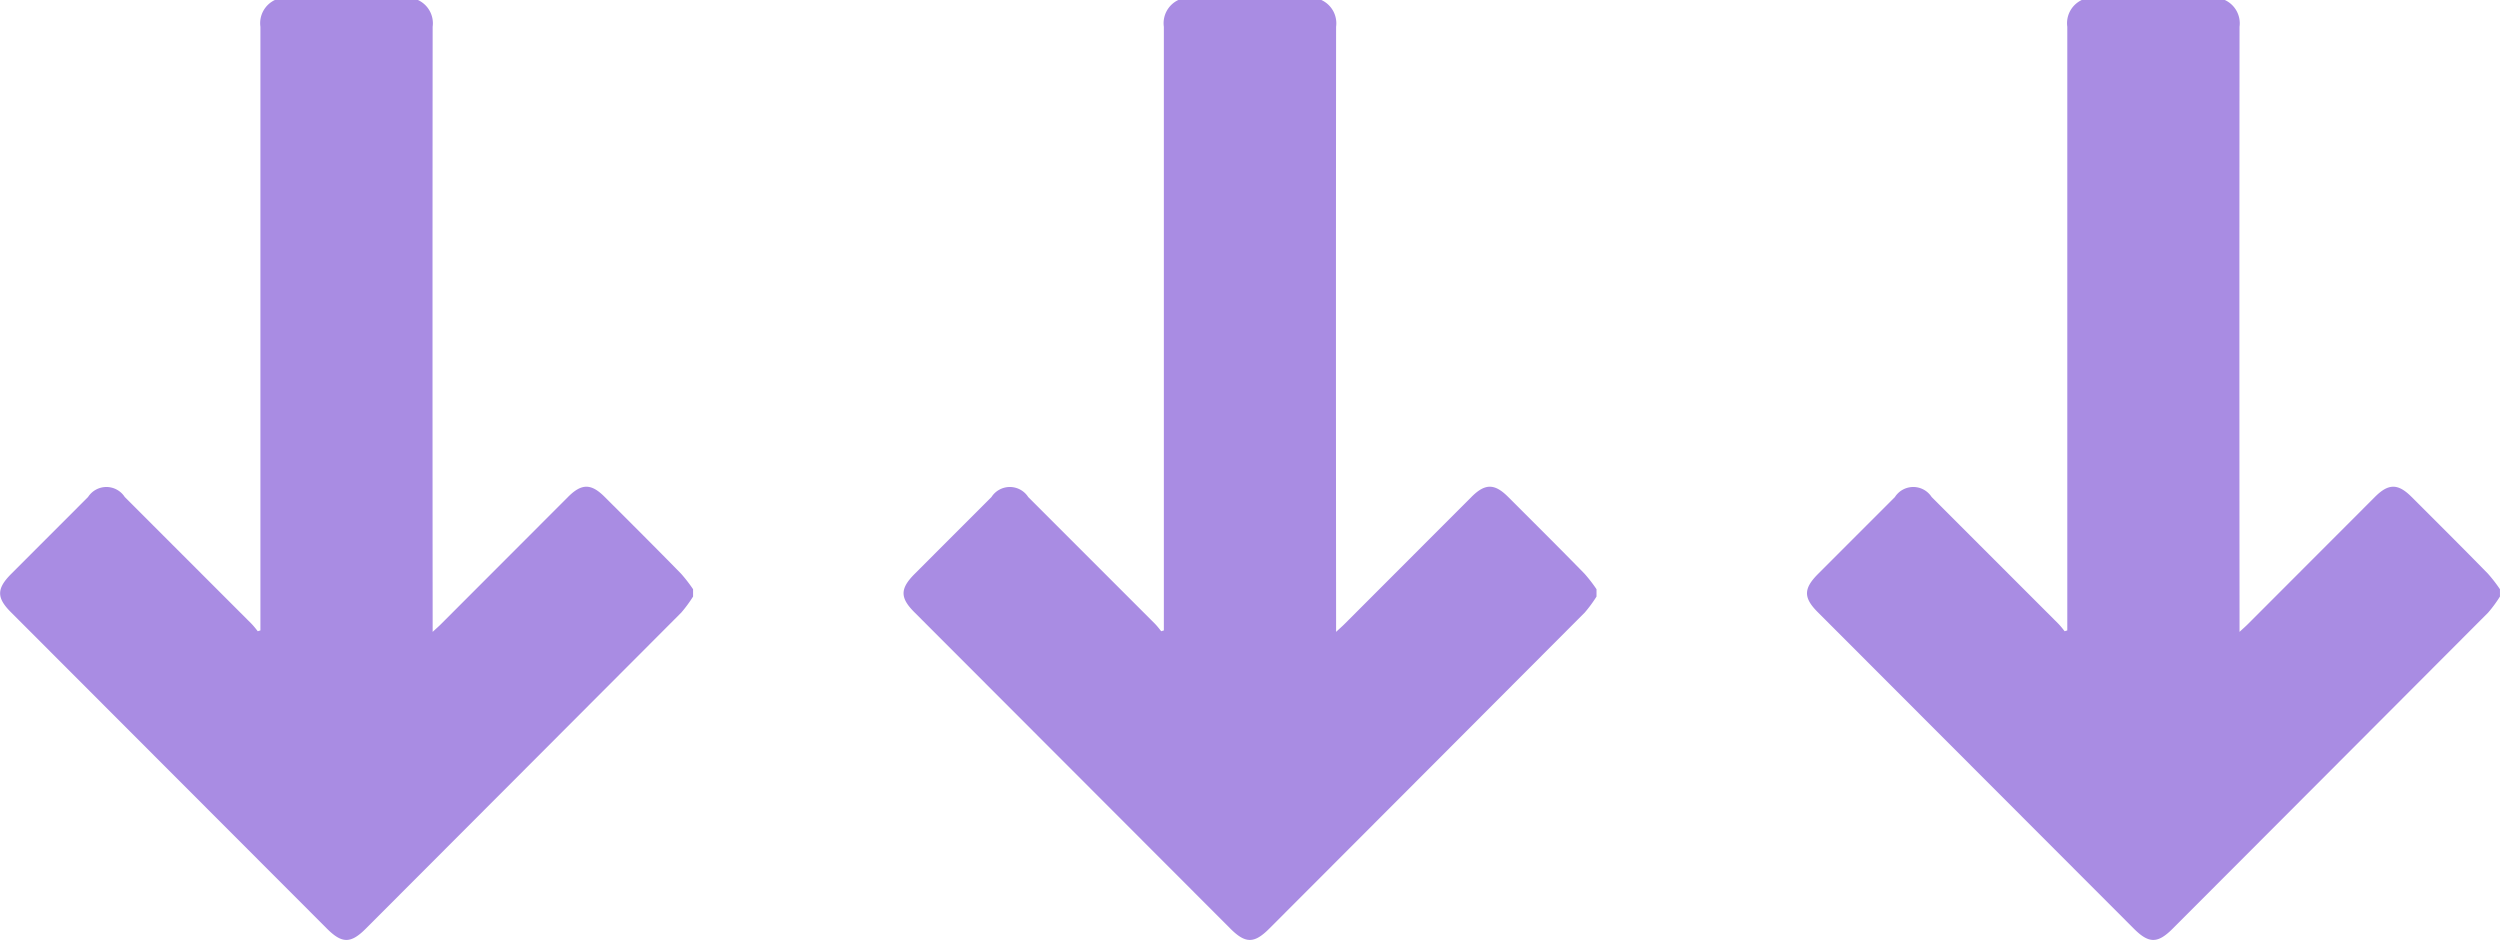 <svg xmlns="http://www.w3.org/2000/svg" xmlns:xlink="http://www.w3.org/1999/xlink" width="55.344" height="20.803" viewBox="0 0 55.344 20.803">
  <defs>
    <clipPath id="clip-path">
      <rect id="Rectangle_52" data-name="Rectangle 52" width="20.803" height="15.344" fill="#a98ce3"/>
    </clipPath>
  </defs>
  <g id="Group_37" data-name="Group 37" transform="translate(-409.074 -1028.855)">
    <g id="Group_27" data-name="Group 27" transform="translate(424.417 1028.855) rotate(90)">
      <g id="Group_11" data-name="Group 11" clip-path="url(#clip-path)">
        <path id="Path_36" data-name="Path 36" d="M13.206,0a2.878,2.878,0,0,1,.355.261q3.5,3.491,7,6.987c.329.329.329.524,0,.854l-7.009,7c-.318.318-.519.317-.84,0q-.855-.854-1.709-1.708a.483.483,0,0,1,0-.813q1.4-1.4,2.8-2.8c.053-.052.114-.1.171-.144l-.018-.059h-.222q-6.57,0-13.141,0A.568.568,0,0,1,0,9.258V6.091a.568.568,0,0,1,.592-.326q6.56.006,13.12,0h.276c-.077-.083-.124-.137-.174-.187L11,2.767c-.3-.3-.3-.51,0-.81.564-.565,1.127-1.131,1.7-1.691A3.25,3.25,0,0,1,13.044,0Z" fill="#a98ce3"/>
      </g>
    </g>
    <g id="Group_28" data-name="Group 28" transform="translate(444.417 1028.855) rotate(90)">
      <g id="Group_11-2" data-name="Group 11" clip-path="url(#clip-path)">
        <path id="Path_36-2" data-name="Path 36" d="M13.206,0a2.878,2.878,0,0,1,.355.261q3.5,3.491,7,6.987c.329.329.329.524,0,.854l-7.009,7c-.318.318-.519.317-.84,0q-.855-.854-1.709-1.708a.483.483,0,0,1,0-.813q1.4-1.4,2.8-2.8c.053-.052.114-.1.171-.144l-.018-.059h-.222q-6.57,0-13.141,0A.568.568,0,0,1,0,9.258V6.091a.568.568,0,0,1,.592-.326q6.56.006,13.12,0h.276c-.077-.083-.124-.137-.174-.187L11,2.767c-.3-.3-.3-.51,0-.81.564-.565,1.127-1.131,1.7-1.691A3.25,3.25,0,0,1,13.044,0Z" fill="#a98ce3"/>
      </g>
    </g>
    <g id="Group_29" data-name="Group 29" transform="translate(464.417 1028.855) rotate(90)">
      <g id="Group_11-3" data-name="Group 11" clip-path="url(#clip-path)">
        <path id="Path_36-3" data-name="Path 36" d="M13.206,0a2.878,2.878,0,0,1,.355.261q3.5,3.491,7,6.987c.329.329.329.524,0,.854l-7.009,7c-.318.318-.519.317-.84,0q-.855-.854-1.709-1.708a.483.483,0,0,1,0-.813q1.4-1.4,2.8-2.8c.053-.052.114-.1.171-.144l-.018-.059h-.222q-6.57,0-13.141,0A.568.568,0,0,1,0,9.258V6.091a.568.568,0,0,1,.592-.326q6.56.006,13.12,0h.276c-.077-.083-.124-.137-.174-.187L11,2.767c-.3-.3-.3-.51,0-.81.564-.565,1.127-1.131,1.7-1.691A3.25,3.25,0,0,1,13.044,0Z" fill="#a98ce3"/>
      </g>
    </g>
  </g>
</svg>
